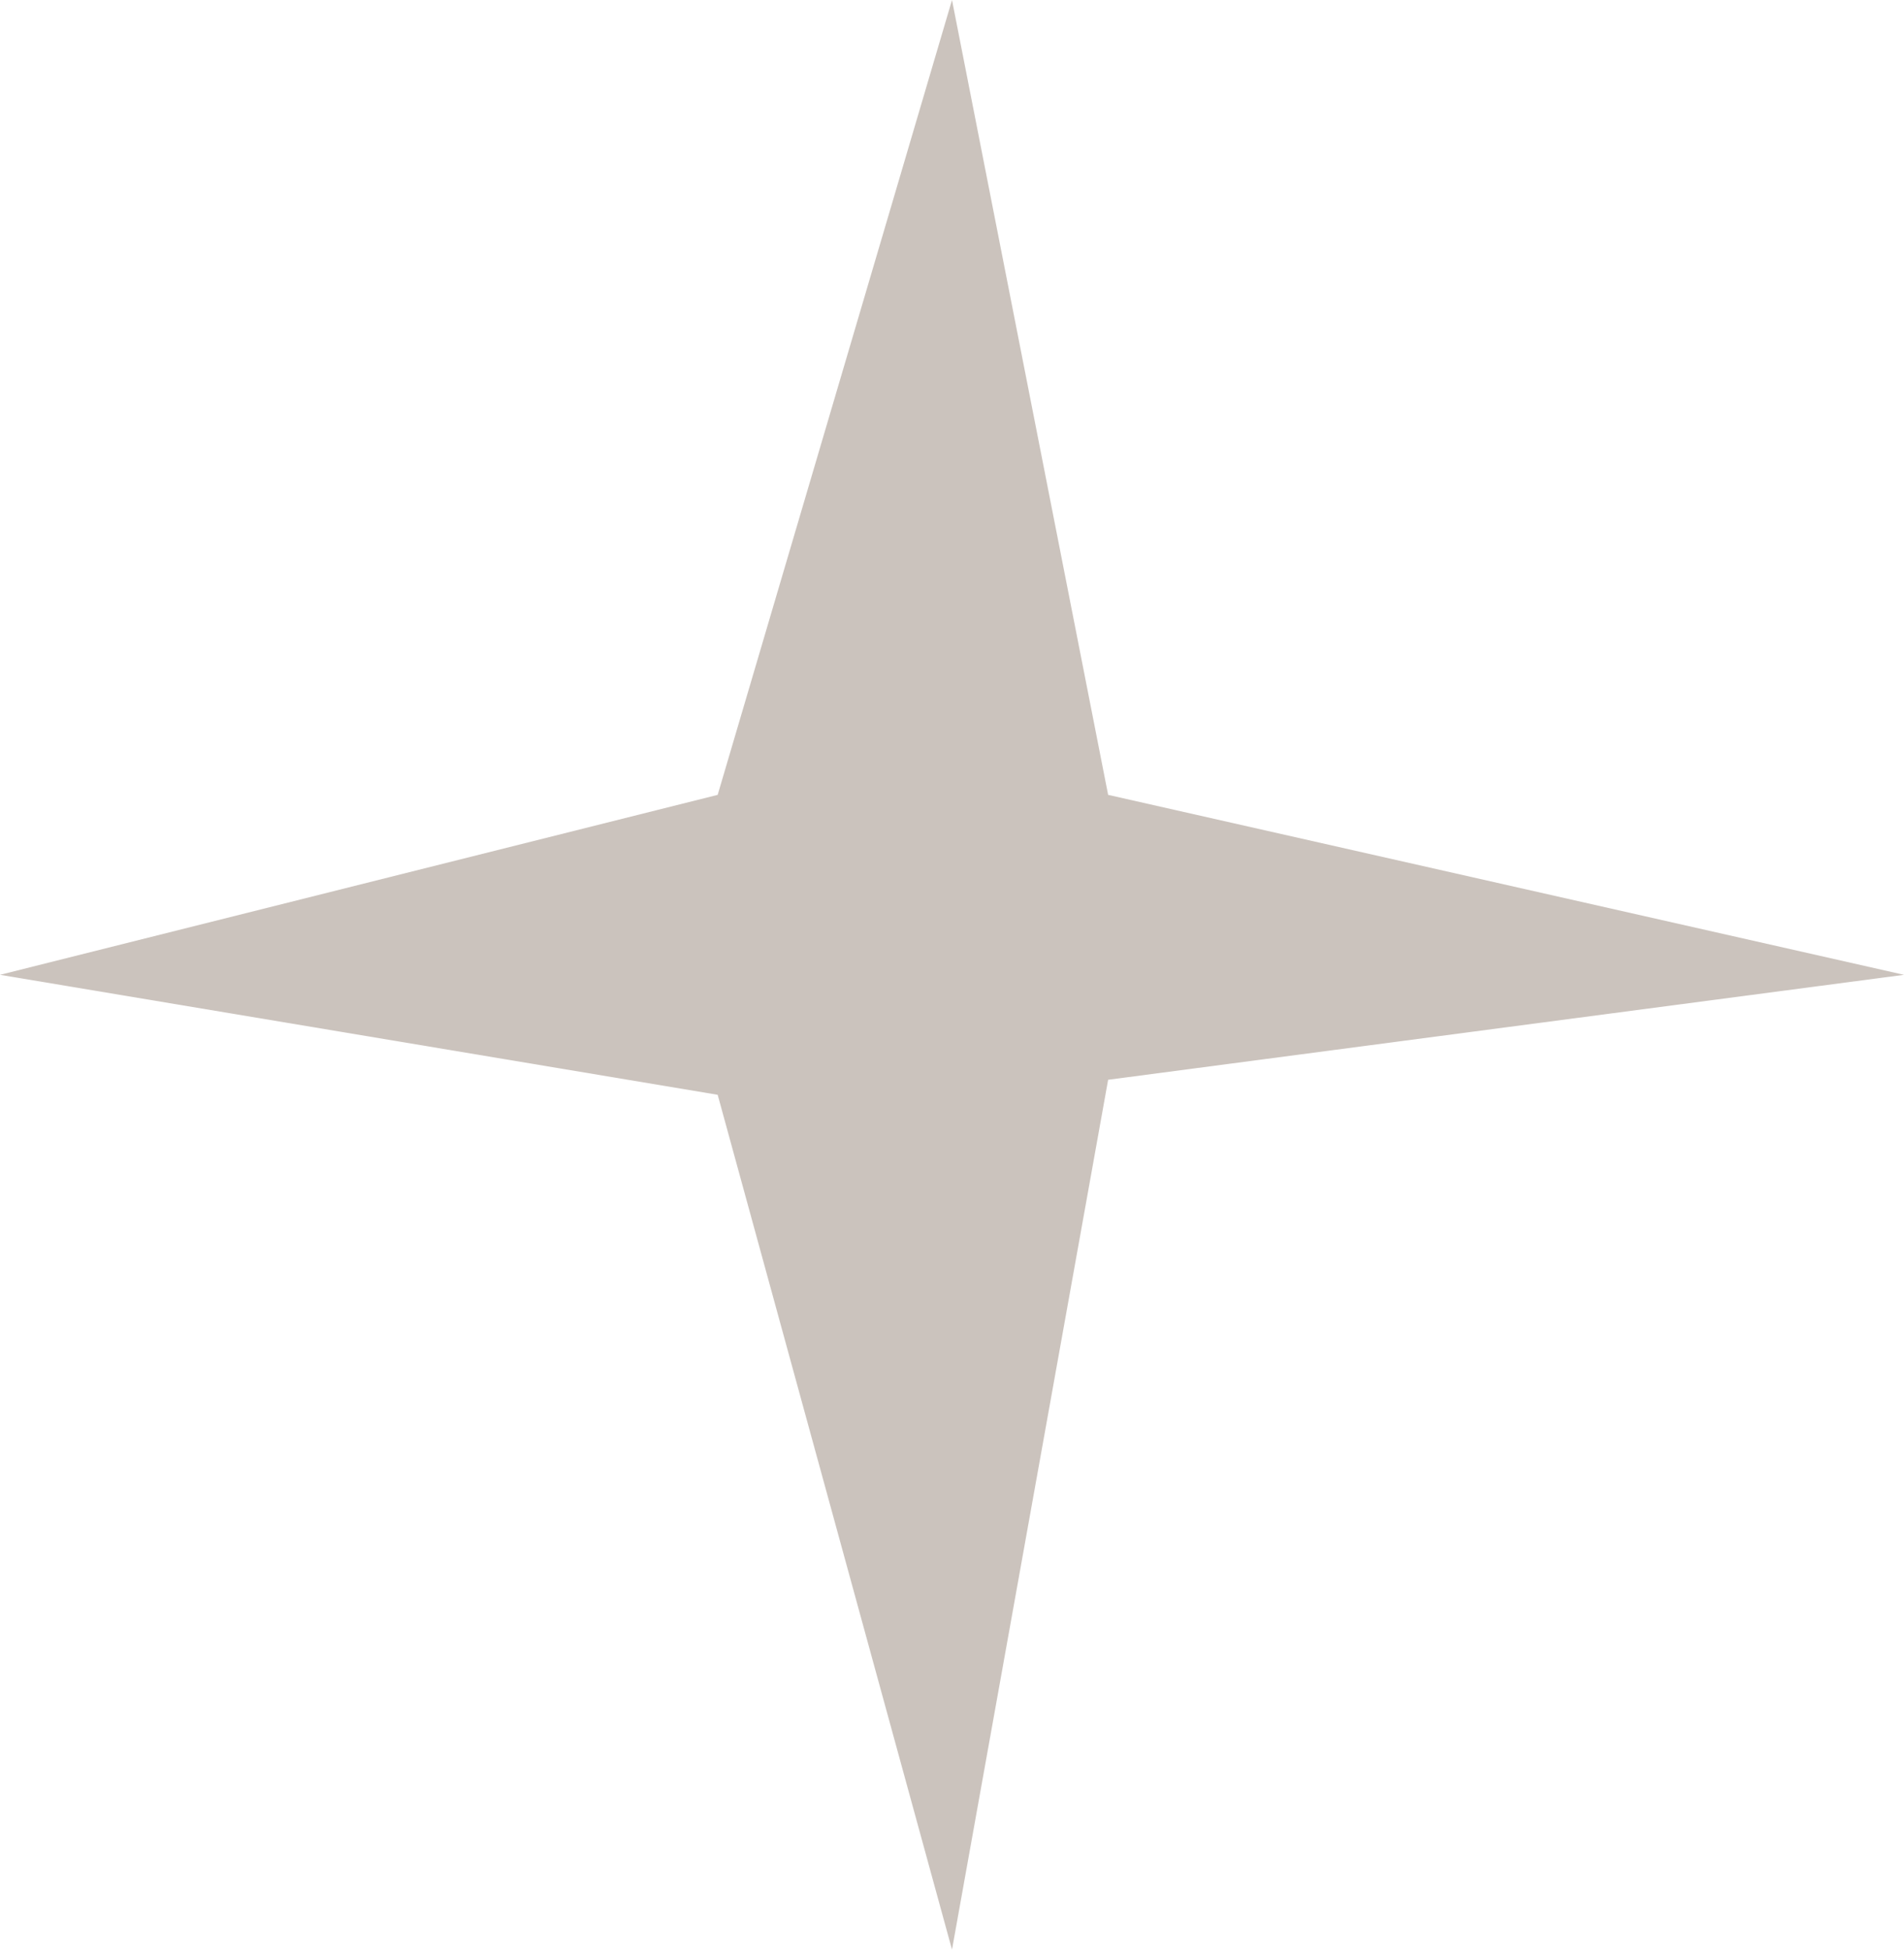 <?xml version="1.0" encoding="UTF-8"?> <svg xmlns="http://www.w3.org/2000/svg" width="42" height="43" viewBox="0 0 42 43" fill="none"> <path d="M21 0L24.444 17.531L42 21.5L24.444 23.815L21 43L15.831 24.146L0 21.5L15.831 17.531L21 0Z" fill="#7D6B5A" fill-opacity="0.4"></path> </svg> 